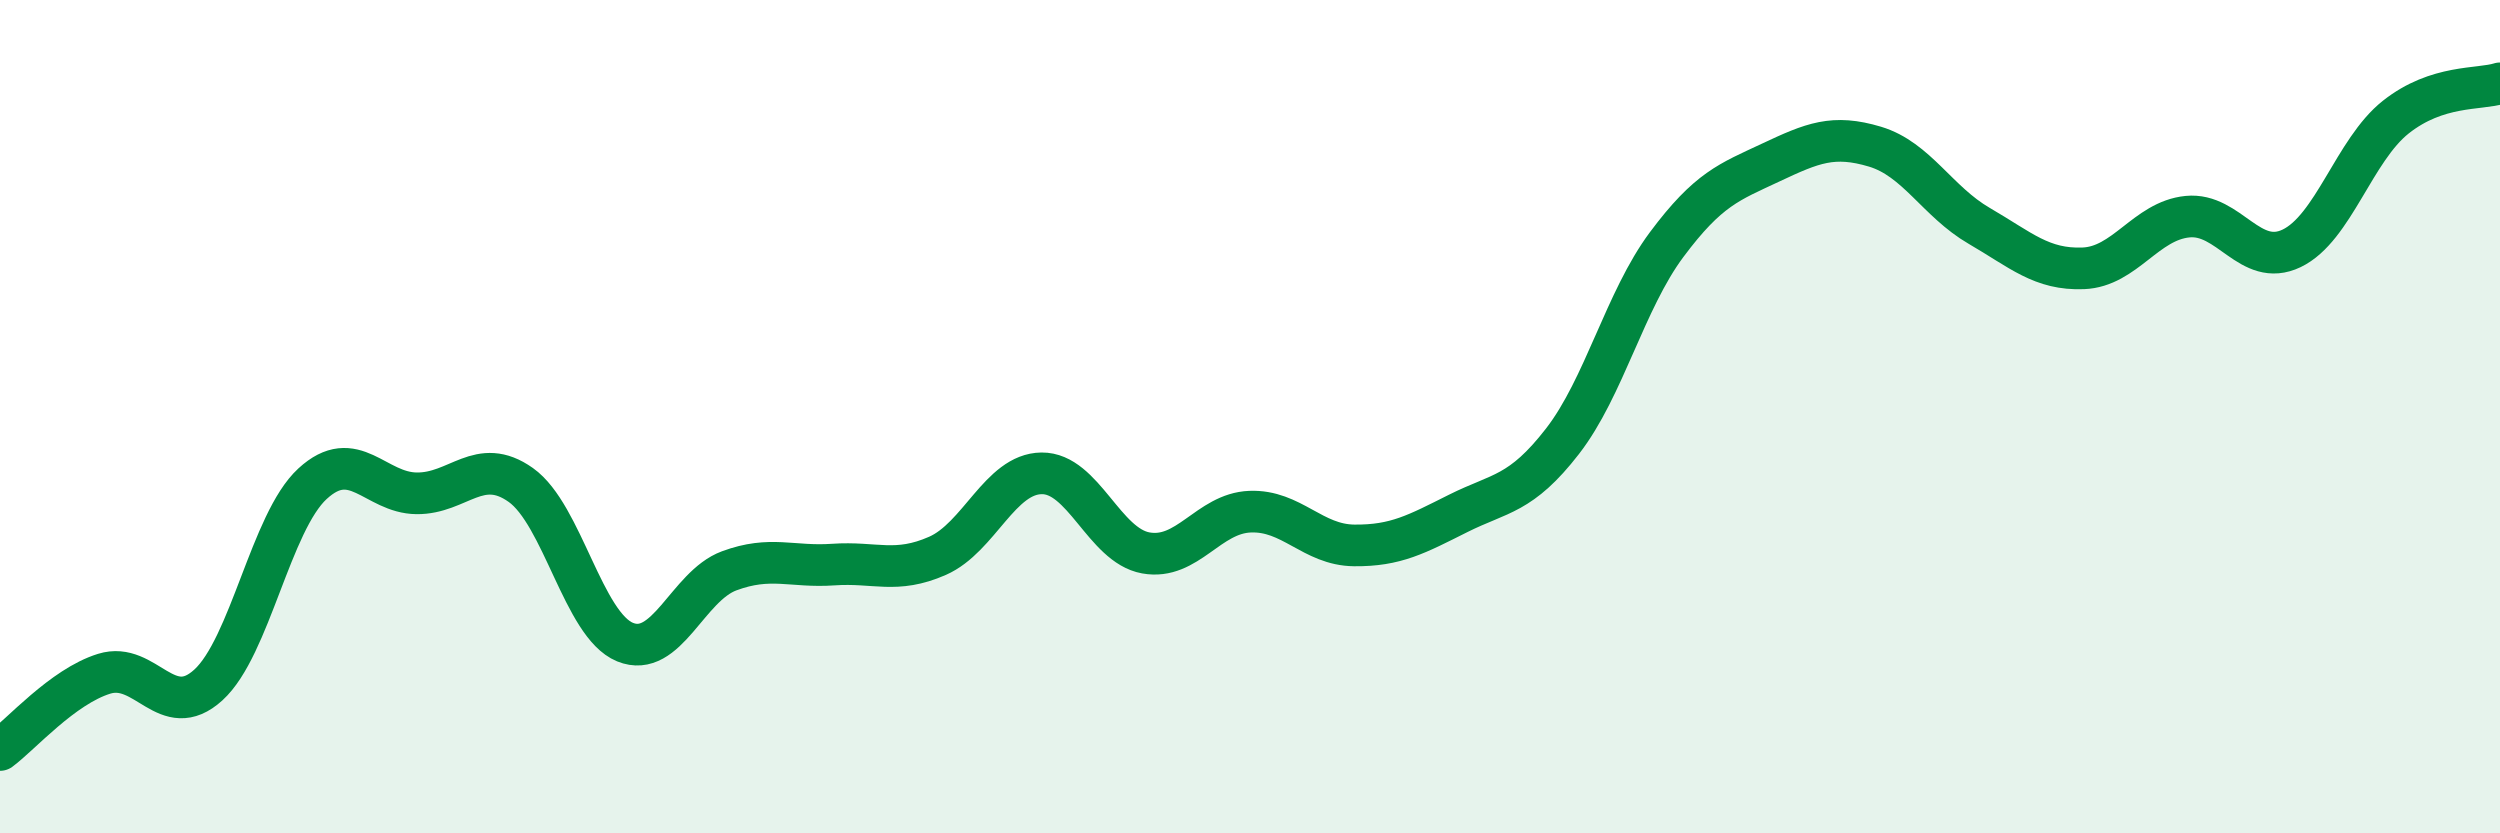 
    <svg width="60" height="20" viewBox="0 0 60 20" xmlns="http://www.w3.org/2000/svg">
      <path
        d="M 0,18 C 0.5,17.63 1.5,16.48 2.5,16.17 C 3.5,15.86 4,17.35 5,16.44 C 6,15.53 6.5,12.53 7.5,11.61 C 8.5,10.69 9,11.83 10,11.84 C 11,11.85 11.5,10.93 12.5,11.64 C 13.5,12.35 14,15 15,15.41 C 16,15.82 16.5,14.07 17.5,13.7 C 18.5,13.33 19,13.62 20,13.55 C 21,13.48 21.5,13.78 22.5,13.34 C 23.5,12.9 24,11.37 25,11.36 C 26,11.35 26.5,13.09 27.5,13.27 C 28.5,13.45 29,12.32 30,12.28 C 31,12.24 31.5,13.08 32.5,13.09 C 33.5,13.1 34,12.82 35,12.32 C 36,11.82 36.5,11.88 37.5,10.59 C 38.5,9.3 39,7.21 40,5.87 C 41,4.53 41.5,4.37 42.5,3.9 C 43.5,3.43 44,3.22 45,3.52 C 46,3.82 46.5,4.84 47.5,5.42 C 48.5,6 49,6.48 50,6.44 C 51,6.4 51.5,5.3 52.5,5.2 C 53.5,5.1 54,6.44 55,5.96 C 56,5.48 56.5,3.6 57.5,2.81 C 58.5,2.02 59.5,2.16 60,2L60 20L0 20Z"
        fill="#008740"
        opacity="0.1"
        stroke-linecap="round"
        stroke-linejoin="round"
      />
      <path
        d="M 0,18 C 0.5,17.63 1.5,16.48 2.5,16.17 C 3.5,15.86 4,17.35 5,16.44 C 6,15.53 6.5,12.53 7.5,11.61 C 8.5,10.69 9,11.83 10,11.84 C 11,11.85 11.5,10.93 12.5,11.64 C 13.5,12.35 14,15 15,15.41 C 16,15.82 16.5,14.07 17.5,13.7 C 18.5,13.33 19,13.62 20,13.55 C 21,13.48 21.5,13.78 22.5,13.34 C 23.5,12.9 24,11.37 25,11.36 C 26,11.35 26.5,13.09 27.5,13.27 C 28.5,13.45 29,12.32 30,12.28 C 31,12.24 31.5,13.08 32.5,13.09 C 33.5,13.1 34,12.82 35,12.32 C 36,11.82 36.5,11.88 37.5,10.59 C 38.5,9.3 39,7.21 40,5.87 C 41,4.53 41.5,4.37 42.5,3.9 C 43.5,3.43 44,3.22 45,3.52 C 46,3.82 46.5,4.84 47.5,5.42 C 48.5,6 49,6.48 50,6.44 C 51,6.4 51.5,5.3 52.5,5.2 C 53.5,5.1 54,6.44 55,5.96 C 56,5.48 56.5,3.6 57.5,2.81 C 58.5,2.02 59.5,2.16 60,2"
        stroke="#008740"
        stroke-width="1"
        fill="none"
        stroke-linecap="round"
        stroke-linejoin="round"
      />
    </svg>
  